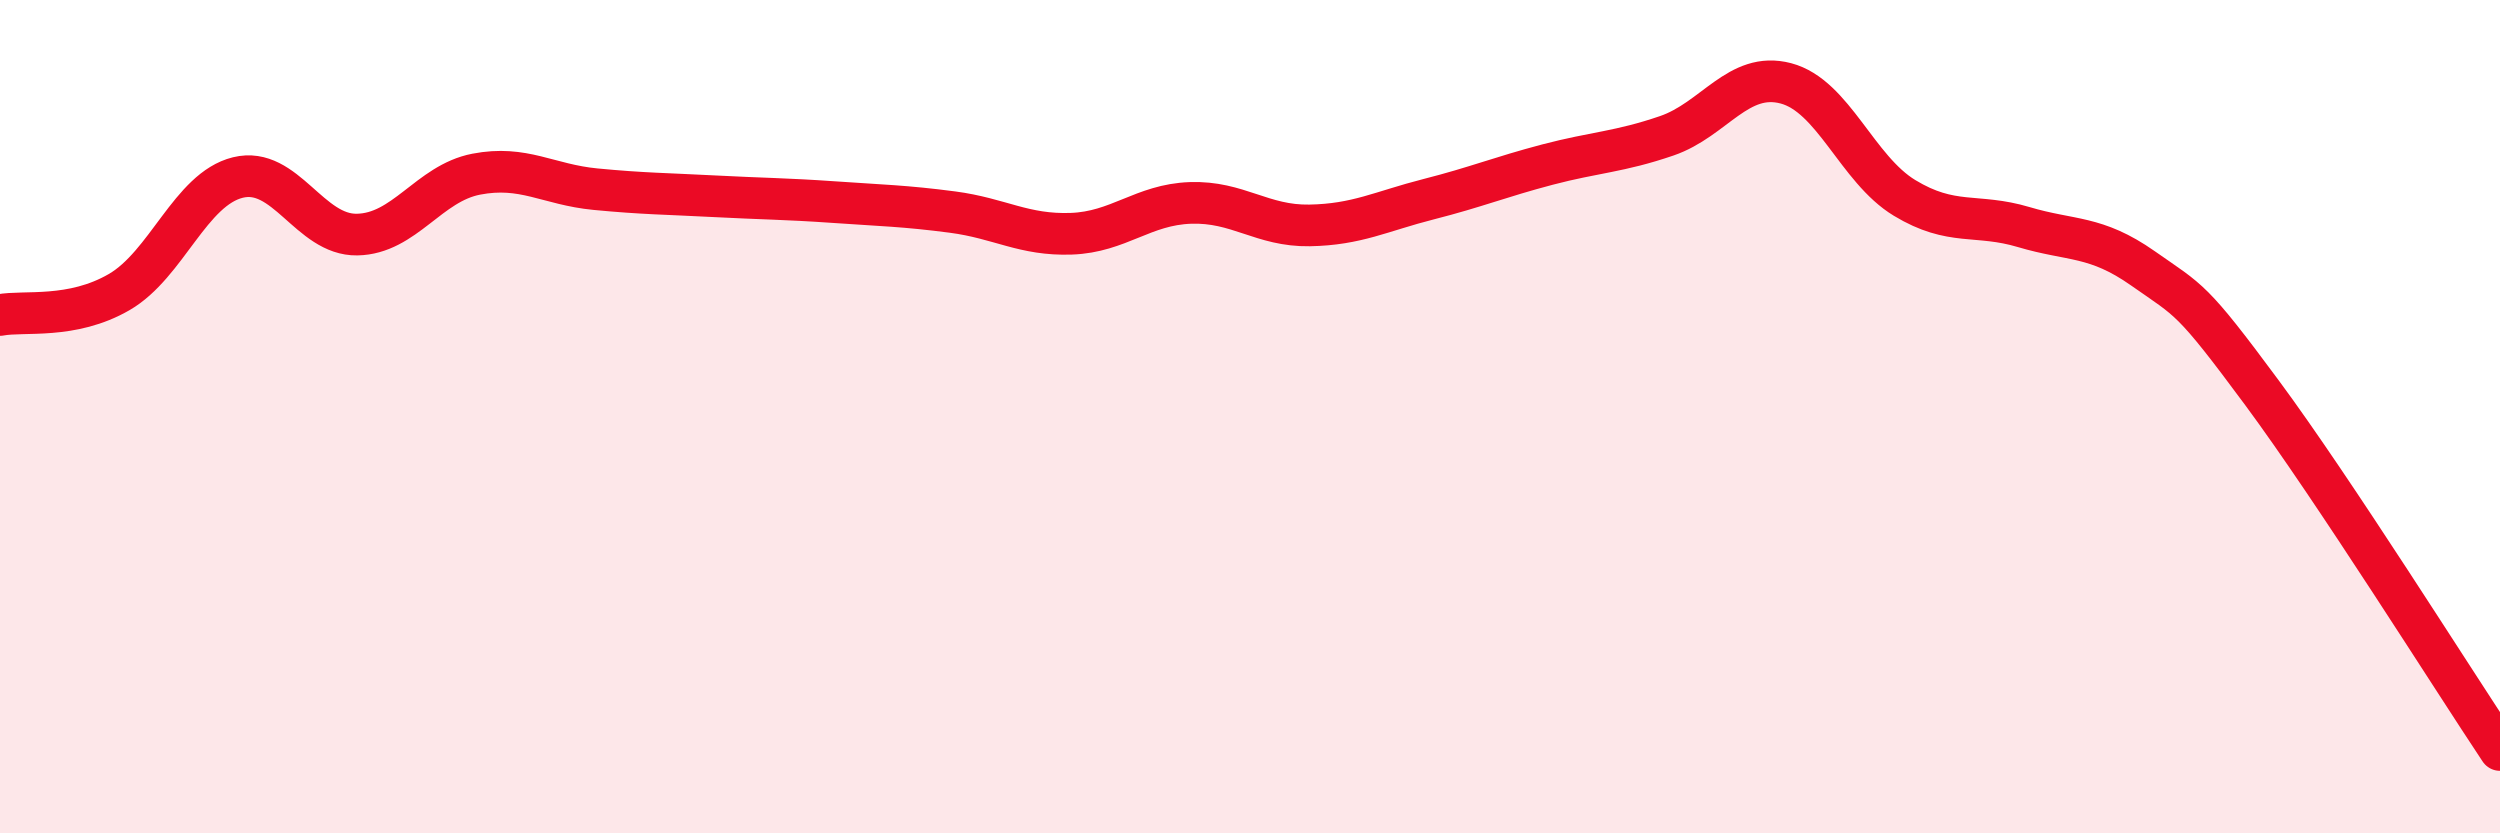 
    <svg width="60" height="20" viewBox="0 0 60 20" xmlns="http://www.w3.org/2000/svg">
      <path
        d="M 0,7.56 C 0.57,7.45 1.72,7.67 2.86,7.01 C 4,6.35 4.57,4.54 5.71,4.26 C 6.85,3.98 7.43,5.65 8.57,5.63 C 9.71,5.61 10.29,4.4 11.43,4.18 C 12.57,3.96 13.15,4.43 14.29,4.54 C 15.43,4.65 16,4.65 17.14,4.71 C 18.28,4.77 18.86,4.77 20,4.85 C 21.14,4.93 21.72,4.94 22.86,5.09 C 24,5.24 24.57,5.65 25.71,5.61 C 26.85,5.57 27.43,4.91 28.57,4.87 C 29.71,4.83 30.29,5.43 31.43,5.41 C 32.57,5.39 33.15,5.07 34.29,4.78 C 35.43,4.49 36,4.25 37.14,3.95 C 38.28,3.65 38.86,3.65 40,3.26 C 41.14,2.87 41.72,1.7 42.86,2 C 44,2.3 44.57,4.06 45.71,4.75 C 46.85,5.44 47.43,5.11 48.57,5.45 C 49.71,5.79 50.29,5.64 51.43,6.44 C 52.57,7.24 52.58,7.12 54.29,9.43 C 56,11.74 58.86,16.29 60,18L60 20L0 20Z"
        fill="#EB0A25"
        opacity="0.1"
        stroke-linecap="round"
        stroke-linejoin="round"
      />
      <path
        d="M 0,7.56 C 0.57,7.45 1.72,7.67 2.86,7.01 C 4,6.35 4.57,4.54 5.71,4.26 C 6.85,3.98 7.43,5.65 8.57,5.63 C 9.71,5.61 10.29,4.4 11.43,4.18 C 12.57,3.96 13.15,4.43 14.29,4.54 C 15.43,4.65 16,4.65 17.14,4.71 C 18.28,4.77 18.86,4.77 20,4.85 C 21.14,4.93 21.72,4.94 22.86,5.09 C 24,5.24 24.57,5.65 25.71,5.61 C 26.85,5.57 27.43,4.91 28.57,4.87 C 29.71,4.83 30.29,5.43 31.43,5.41 C 32.57,5.39 33.15,5.07 34.29,4.78 C 35.43,4.49 36,4.25 37.14,3.95 C 38.28,3.65 38.86,3.65 40,3.26 C 41.14,2.87 41.72,1.7 42.86,2 C 44,2.3 44.57,4.06 45.71,4.75 C 46.85,5.44 47.43,5.11 48.57,5.45 C 49.71,5.79 50.29,5.64 51.43,6.44 C 52.57,7.24 52.58,7.12 54.29,9.43 C 56,11.74 58.86,16.29 60,18"
        stroke="#EB0A25"
        stroke-width="1"
        fill="none"
        stroke-linecap="round"
        stroke-linejoin="round"
      />
    </svg>
  
